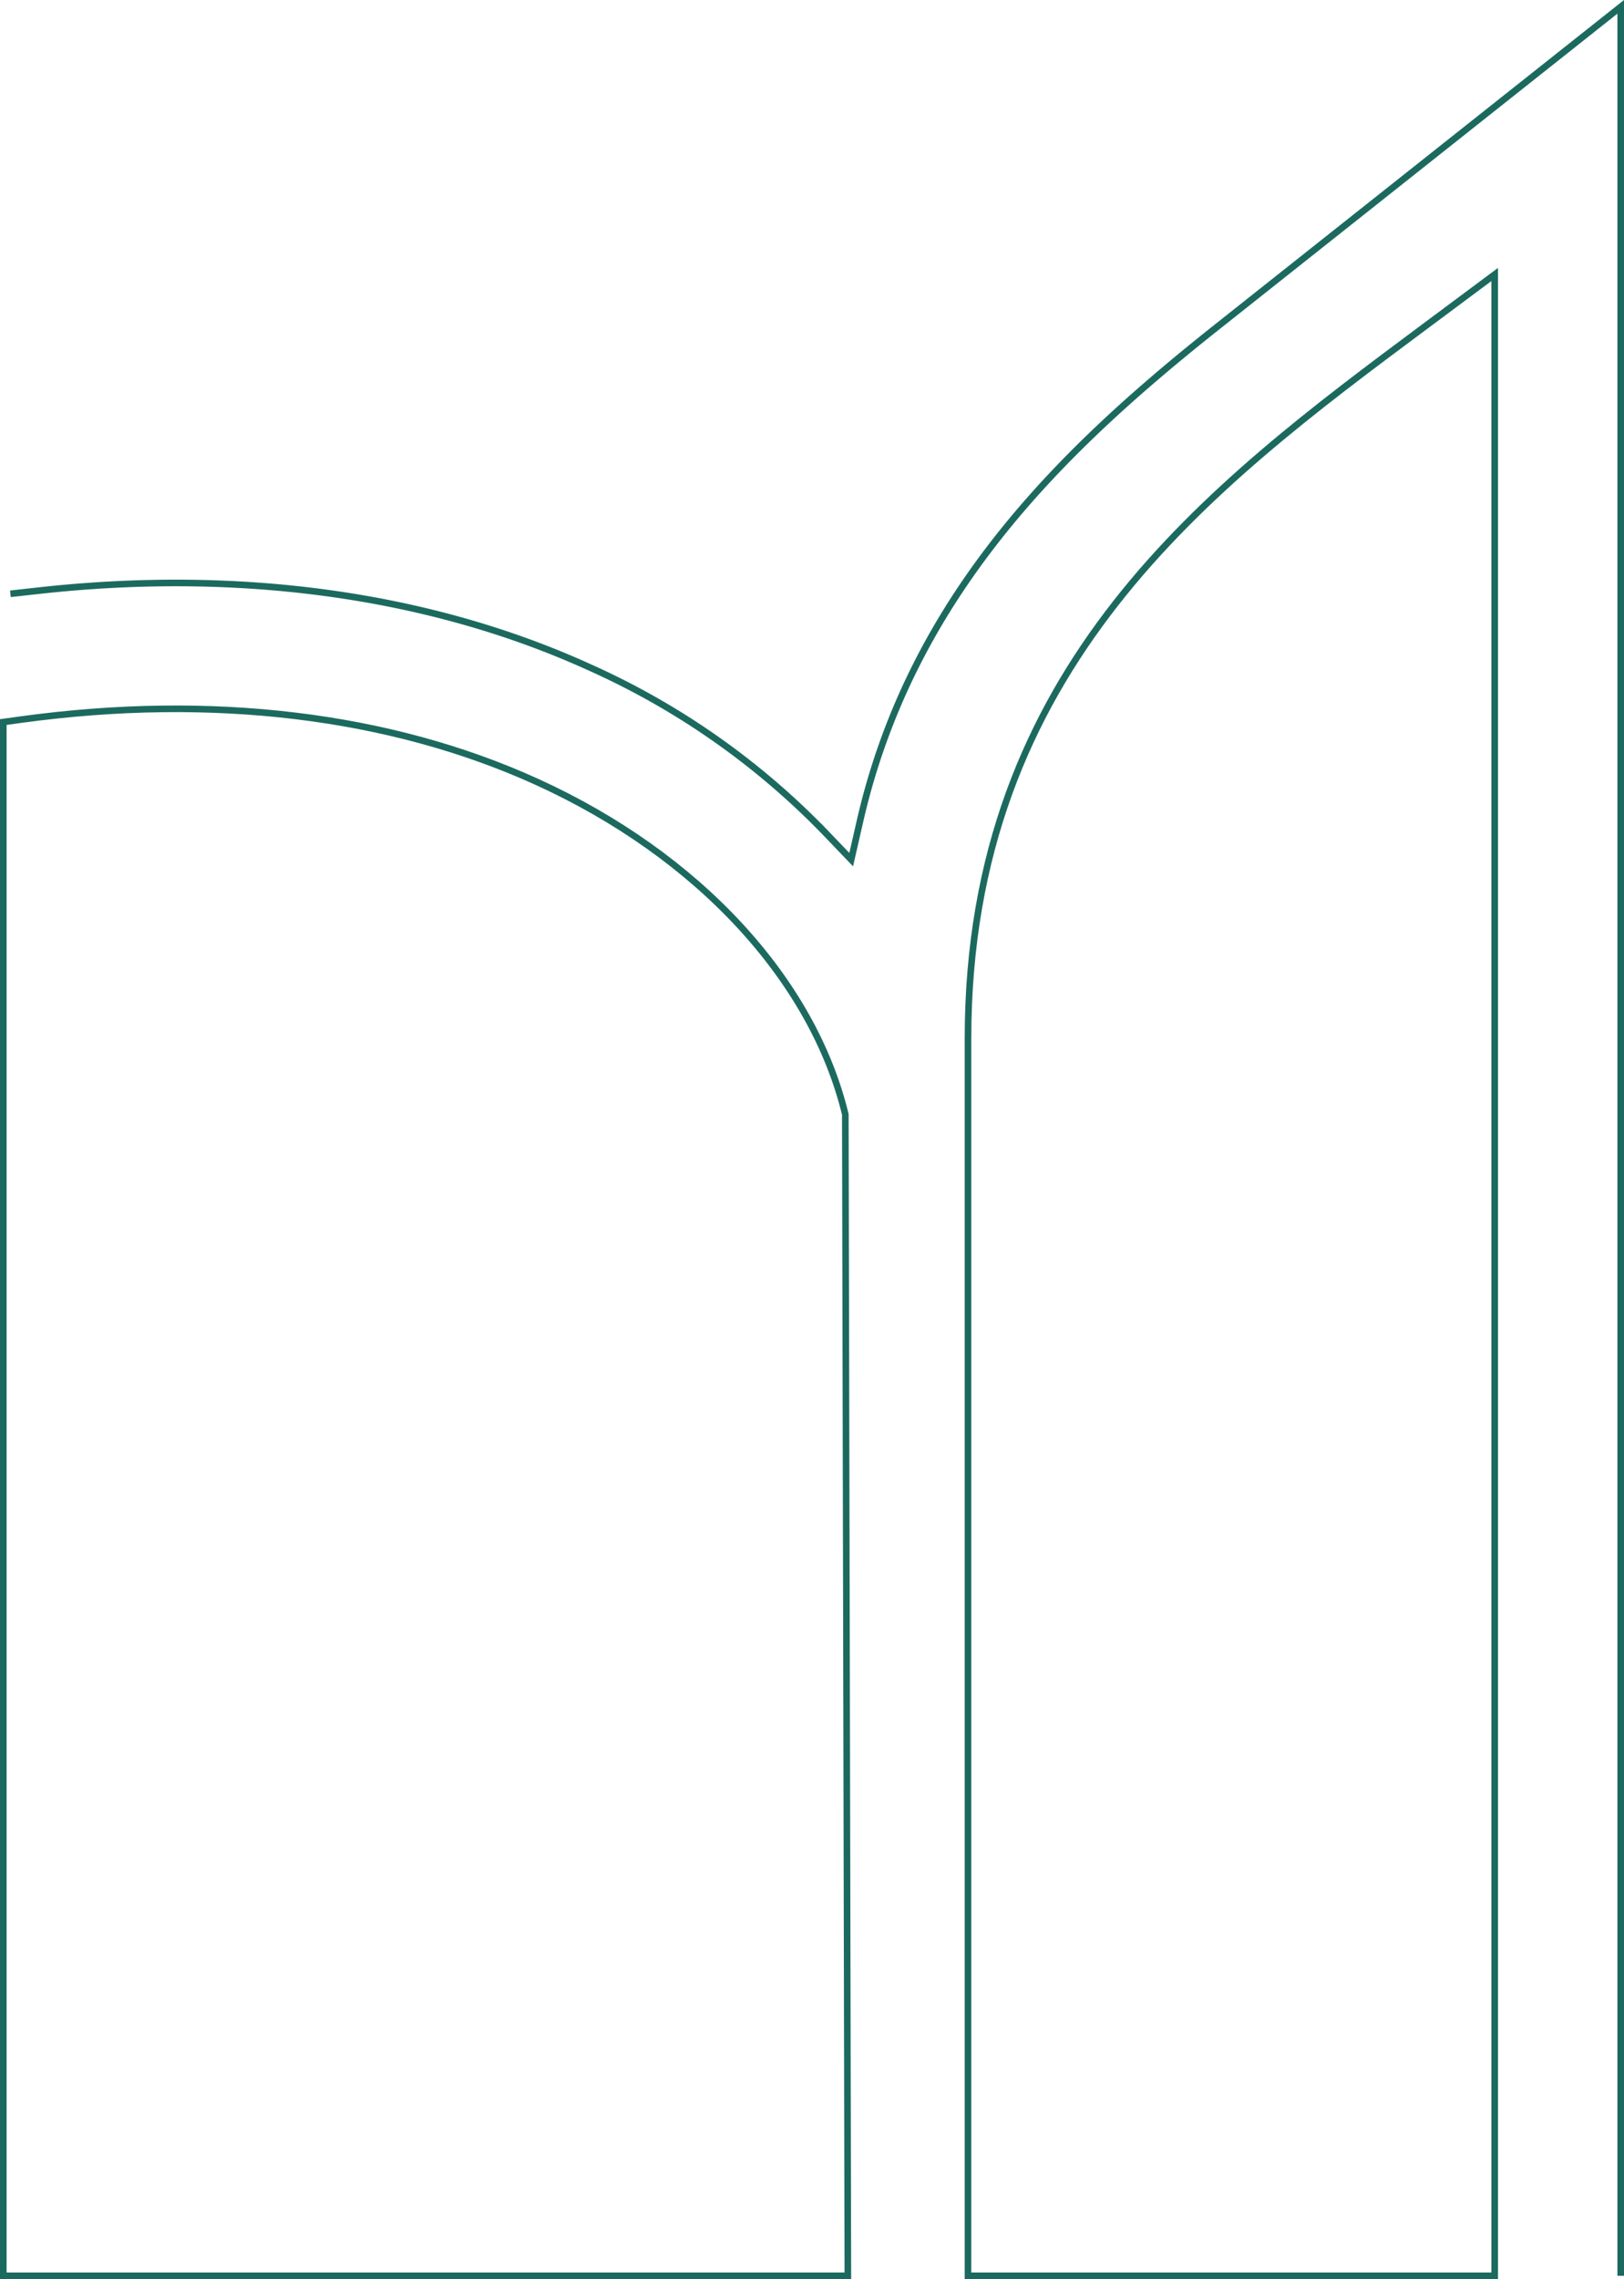 <?xml version="1.0" encoding="UTF-8"?> <svg xmlns="http://www.w3.org/2000/svg" id="Слой_1" data-name="Слой 1" viewBox="0 0 359.26 503.99"><defs><style>.cls-1{fill:none;stroke:#1c6a5f;stroke-miterlimit:10;stroke-width:1.46px;}</style></defs><path class="cls-1" d="M358.53,503.26V1.51L269.94,71.74c-34.64,27.4-68.27,59.7-79.73,110l-1.91,8.36-5.93-6.19a167.71,167.71,0,0,0-52.05-36.39C95.1,131.52,53,125.67,8.47,130.63l-6.17.68"></path><path class="cls-1" d="M214.14,503.26l0-273.6c0-82.23,53.58-122.11,100.85-157.3L330.65,60.7V503.26Z"></path><path class="cls-1" d="M.73,159.67l4-.55c42.12-5.76,81.56-1,114.06,13.79,35.54,16.17,61,43.66,68.21,73.53l.56,256.82H.73Z"></path></svg> 